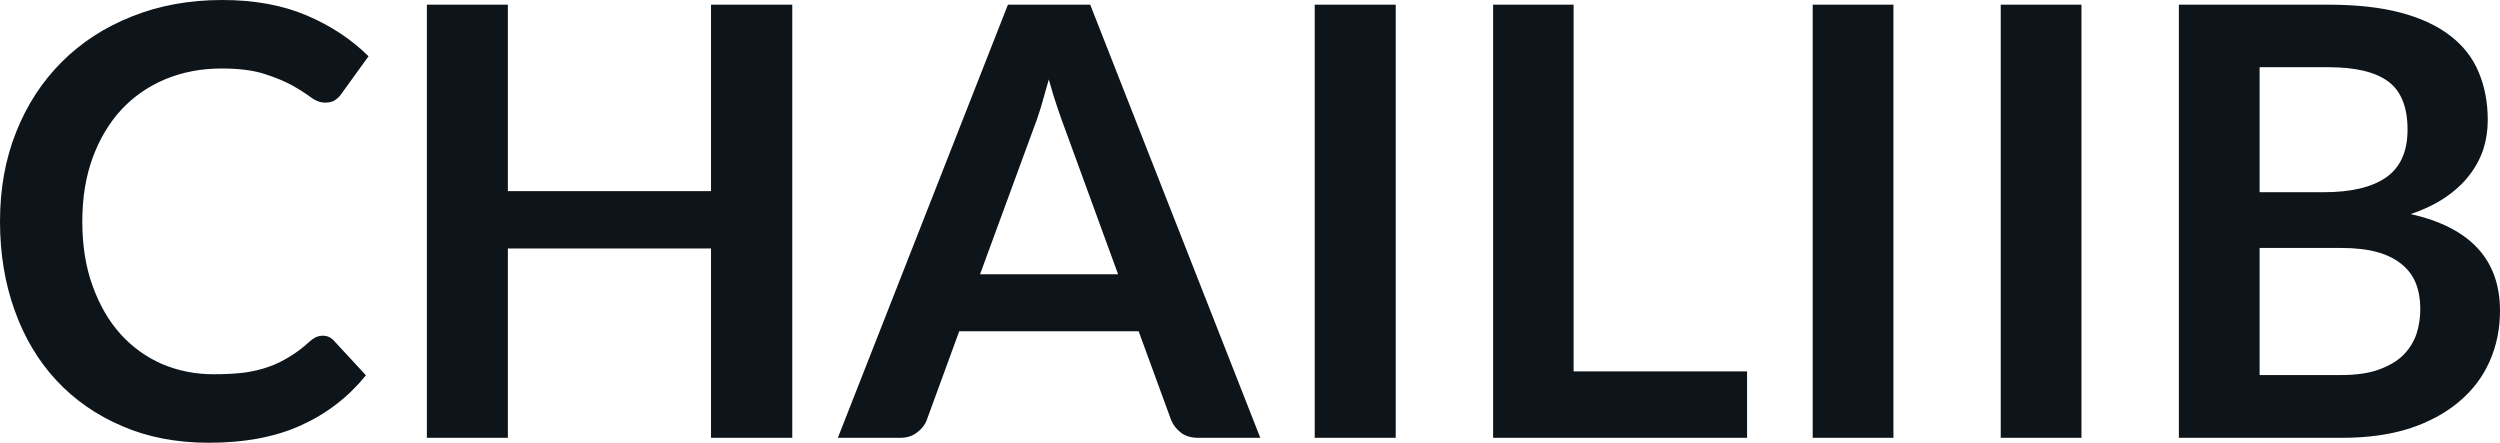 <svg fill="#0d141a" viewBox="0 0 95.99 16.997" height="100%" width="100%" xmlns="http://www.w3.org/2000/svg"><path preserveAspectRatio="none" d="M12.40 12.89L12.40 12.89Q12.65 12.89 12.83 13.09L12.83 13.09L14.05 14.41Q13.04 15.66 11.56 16.33Q10.09 17.00 8.02 17.00L8.02 17.00Q6.16 17.00 4.69 16.36Q3.21 15.73 2.16 14.60Q1.12 13.48 0.56 11.91Q0 10.35 0 8.50L0 8.50Q0 6.62 0.62 5.07Q1.24 3.51 2.37 2.38Q3.50 1.25 5.07 0.63Q6.64 0 8.53 0L8.53 0Q10.38 0 11.77 0.59Q13.16 1.18 14.15 2.16L14.15 2.16L13.11 3.60Q13.02 3.74 12.87 3.84Q12.73 3.94 12.48 3.94L12.48 3.94Q12.21 3.94 11.94 3.74Q11.66 3.53 11.24 3.29Q10.81 3.05 10.16 2.84Q9.51 2.63 8.51 2.63L8.51 2.63Q7.34 2.63 6.35 3.04Q5.37 3.45 4.66 4.21Q3.96 4.97 3.56 6.05Q3.16 7.14 3.16 8.50L3.16 8.50Q3.16 9.90 3.56 10.99Q3.96 12.09 4.63 12.83Q5.31 13.58 6.23 13.98Q7.15 14.37 8.21 14.37L8.21 14.37Q8.84 14.37 9.36 14.31Q9.87 14.24 10.30 14.09Q10.73 13.94 11.11 13.70Q11.50 13.47 11.88 13.12L11.88 13.12Q11.99 13.02 12.12 12.95Q12.25 12.89 12.40 12.89ZM30.42 0.18L30.42 16.81L27.30 16.81L27.30 9.54L19.50 9.54L19.50 16.81L16.39 16.81L16.39 0.18L19.50 0.18L19.50 7.34L27.30 7.34L27.30 0.18L30.42 0.18ZM41.86 0.18L48.39 16.81L46 16.81Q45.60 16.81 45.34 16.61Q45.08 16.41 44.96 16.11L44.96 16.11L43.72 12.72L36.83 12.72L35.59 16.11Q35.50 16.38 35.23 16.59Q34.96 16.81 34.57 16.81L34.57 16.81L32.17 16.81L38.70 0.18L41.86 0.18ZM39.65 5.03L37.63 10.53L42.93 10.53L40.91 5.00Q40.77 4.63 40.60 4.13Q40.43 3.63 40.27 3.05L40.27 3.05Q40.11 3.63 39.96 4.14Q39.80 4.65 39.65 5.03L39.65 5.03ZM53.59 0.18L53.59 16.81L50.48 16.81L50.48 0.18L53.59 0.18ZM60.42 0.18L60.42 14.26L67.08 14.26L67.08 16.81L57.33 16.81L57.33 0.18L60.42 0.18ZM72.70 0.18L72.70 16.81L69.60 16.81L69.60 0.18L72.70 0.18ZM79.92 0.18L79.92 16.81L76.82 16.81L76.82 0.18L79.92 0.18ZM89.94 16.81L83.66 16.81L83.66 0.18L89.40 0.18Q91.03 0.18 92.19 0.49Q93.35 0.80 94.09 1.38Q94.83 1.95 95.17 2.77Q95.52 3.59 95.52 4.61L95.52 4.61Q95.52 5.20 95.35 5.73Q95.17 6.27 94.81 6.73Q94.45 7.20 93.89 7.58Q93.33 7.96 92.56 8.22L92.56 8.22Q95.99 8.99 95.99 11.93L95.99 11.93Q95.99 12.98 95.59 13.88Q95.19 14.78 94.41 15.43Q93.64 16.08 92.52 16.45Q91.39 16.81 89.94 16.81L89.94 16.81ZM89.88 9.52L86.76 9.52L86.76 14.40L89.90 14.40Q90.76 14.40 91.34 14.19Q91.92 13.98 92.27 13.64Q92.62 13.29 92.78 12.83Q92.93 12.37 92.93 11.86L92.93 11.86Q92.93 11.32 92.76 10.88Q92.59 10.45 92.22 10.15Q91.85 9.84 91.28 9.68Q90.70 9.52 89.88 9.52L89.88 9.52ZM86.76 2.58L86.76 7.38L89.23 7.38Q90.80 7.38 91.62 6.81Q92.44 6.23 92.44 4.98L92.44 4.98Q92.44 3.68 91.70 3.13Q90.96 2.58 89.40 2.58L89.40 2.58L86.76 2.58Z"></path></svg>